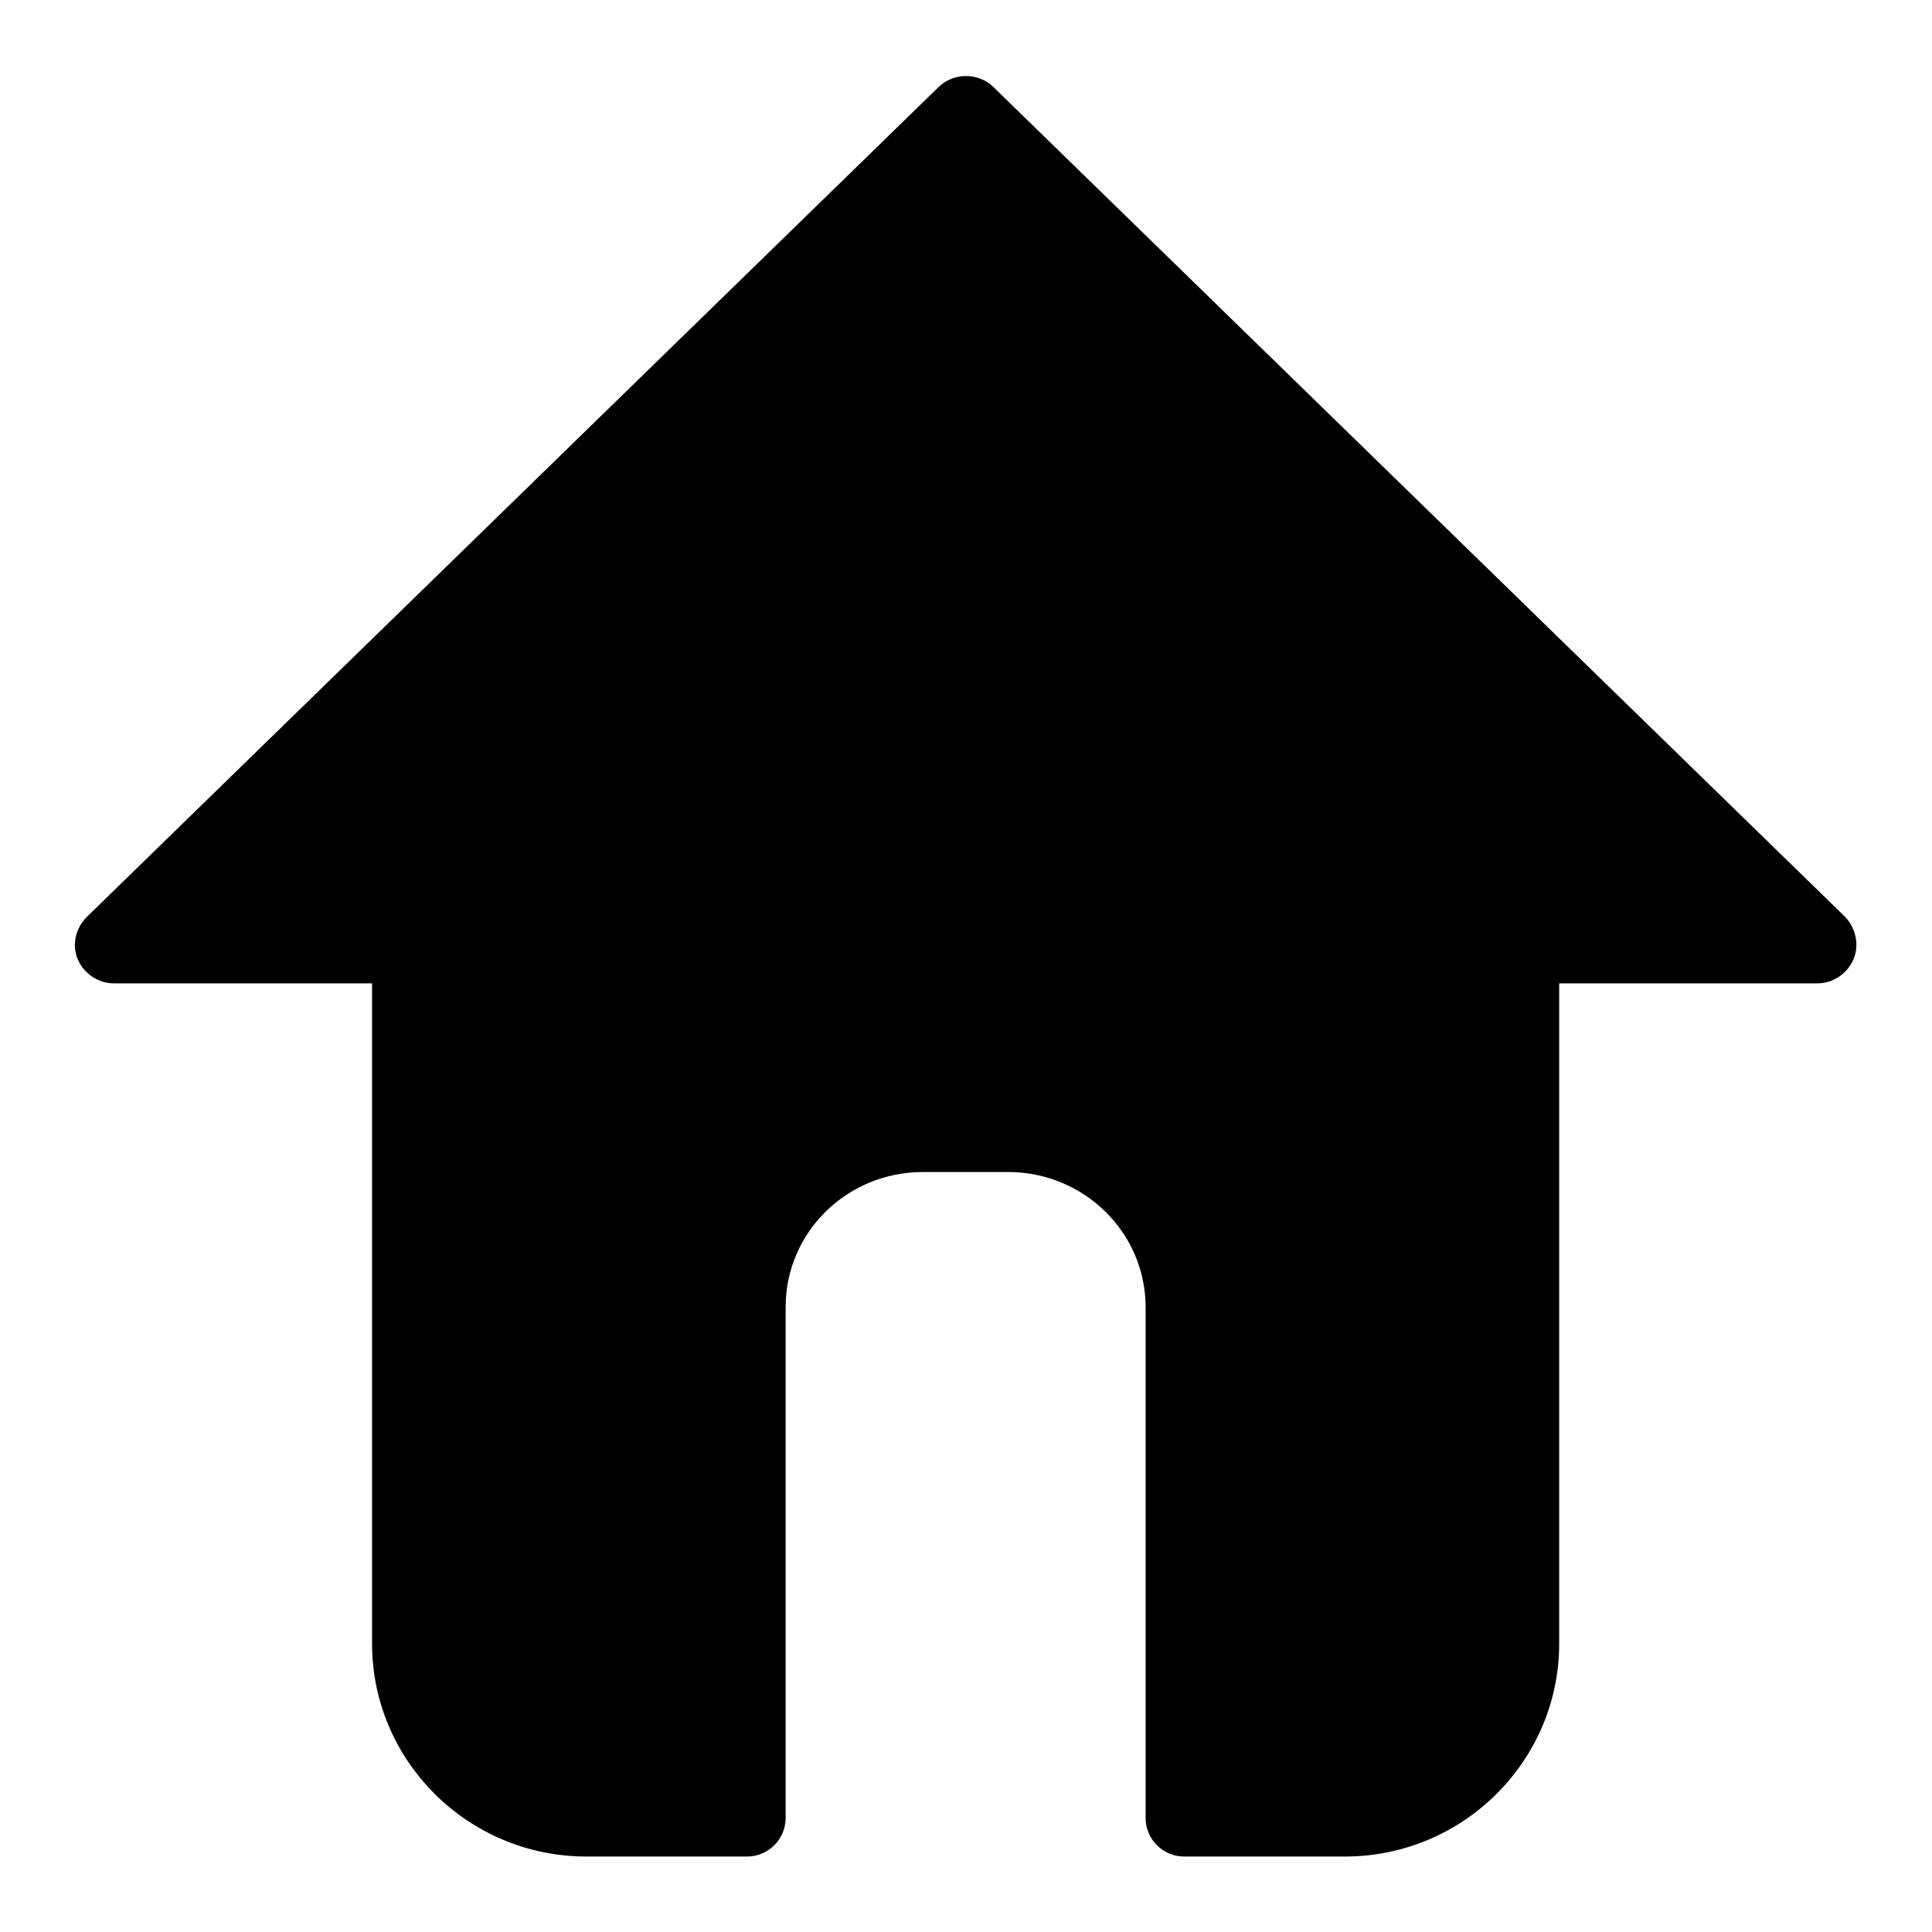 <?xml version="1.0" encoding="utf-8"?>
<!-- Svg Vector Icons : http://www.onlinewebfonts.com/icon -->
<!DOCTYPE svg PUBLIC "-//W3C//DTD SVG 1.1//EN" "http://www.w3.org/Graphics/SVG/1.1/DTD/svg11.dtd">
<svg version="1.1" xmlns="http://www.w3.org/2000/svg" xmlns:xlink="http://www.w3.org/1999/xlink" x="0px" y="0px" viewBox="0 0 256 256" enable-background="new 0 0 256 256" xml:space="preserve">
<g> <path fill="#000000" d="M244.5,121.5L131.6,11.5c-2-1.9-5.2-1.9-7.2,0L11.5,121.5c-1.5,1.5-2,3.7-1.2,5.6c0.8,1.9,2.7,3.2,4.8,3.2 h34.2v87.5c0,15.5,12.7,28.2,28.4,28.2h21.3c2.8,0,5.1-2.3,5.1-5.1v-67.7c0-9.9,8.1-17.9,18.2-17.9h11.3c10,0,18.2,8,18.2,17.9 v67.7c0,2.8,2.3,5.1,5.1,5.1h21.3c15.7,0,28.4-12.7,28.4-28.2v-87.5h34.2c2.1,0,4-1.3,4.8-3.2C246.4,125.2,245.9,123,244.5,121.5z" /></g>
</svg>